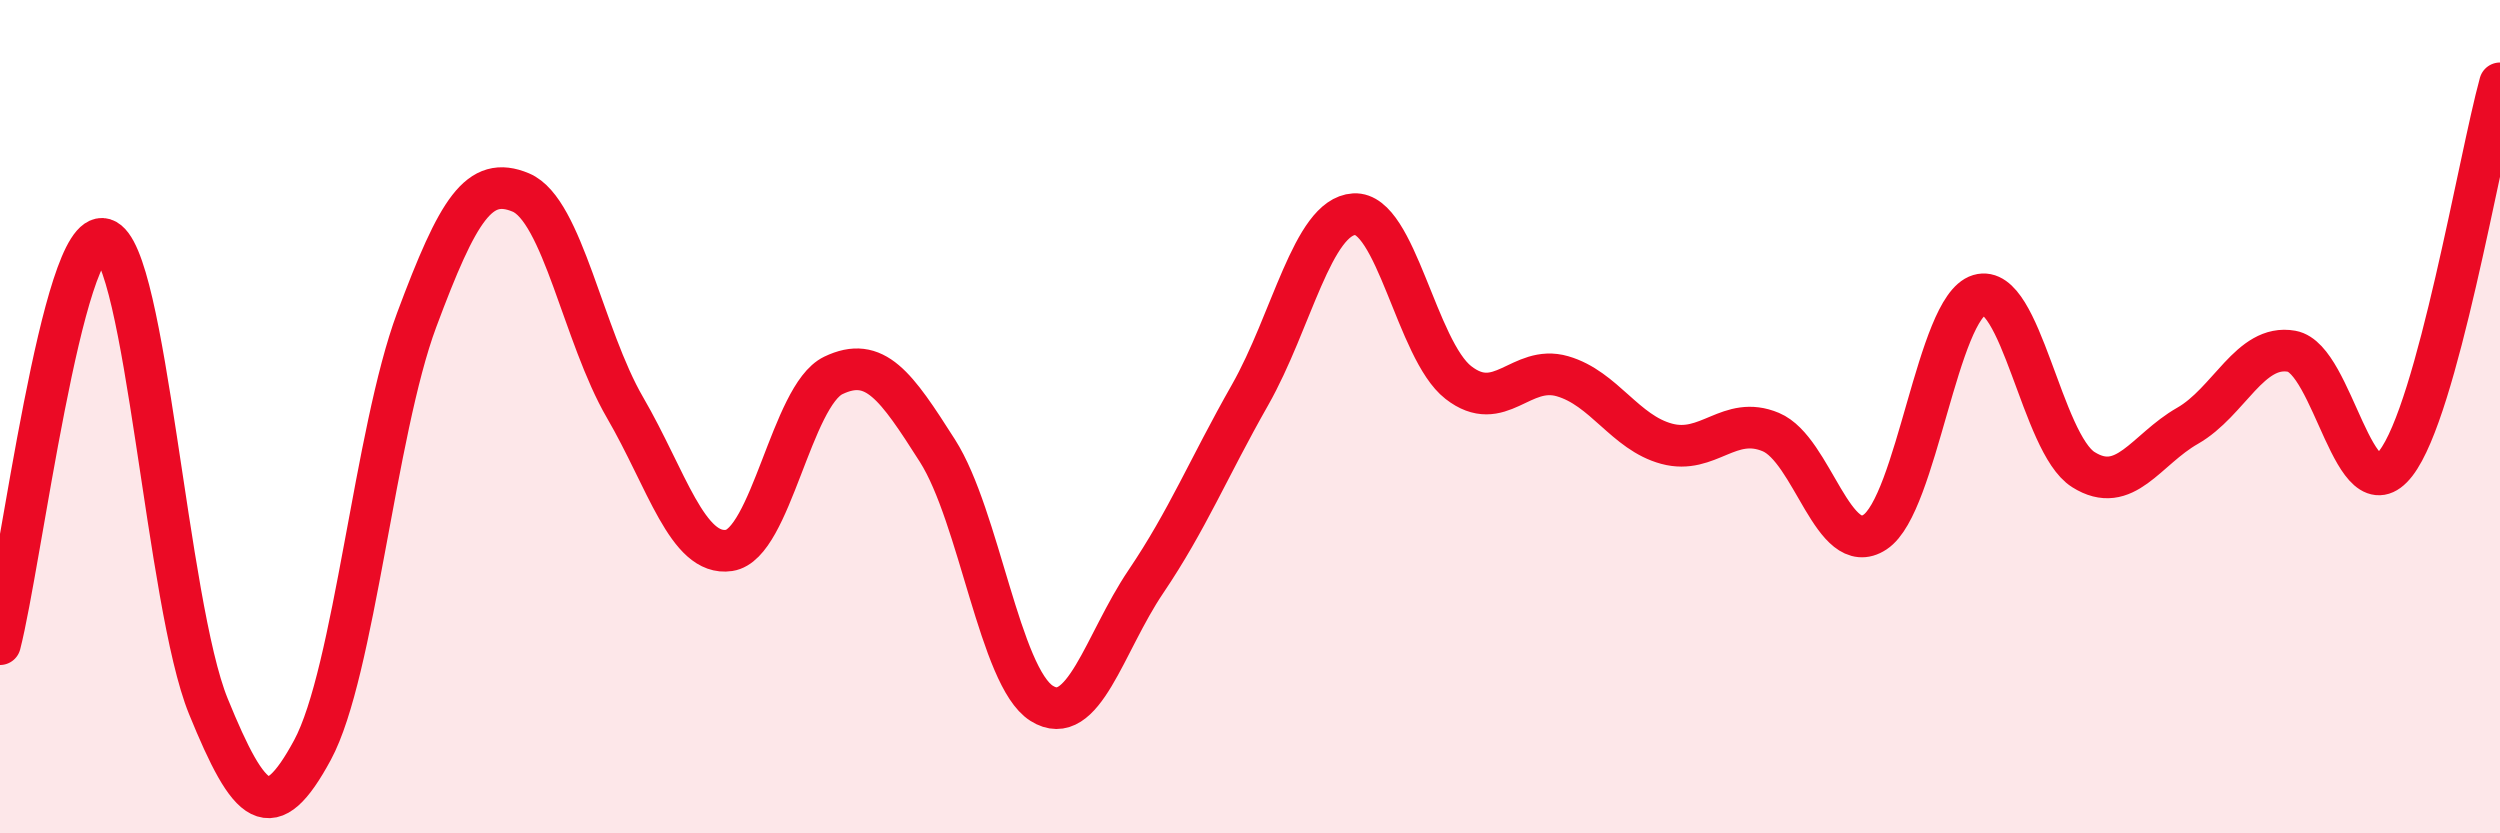 
    <svg width="60" height="20" viewBox="0 0 60 20" xmlns="http://www.w3.org/2000/svg">
      <path
        d="M 0,15.46 C 0.5,13.52 1.5,5.44 2.5,5.74 C 3.5,6.04 4,14.5 5,16.95 C 6,19.4 6.5,19.85 7.5,18 C 8.5,16.15 9,10.36 10,7.68 C 11,5 11.5,4.2 12.5,4.62 C 13.5,5.04 14,8.06 15,9.78 C 16,11.5 16.5,13.36 17.5,13.21 C 18.5,13.06 19,9.49 20,9.01 C 21,8.53 21.5,9.25 22.5,10.82 C 23.5,12.39 24,16.25 25,16.88 C 26,17.51 26.5,15.44 27.5,13.96 C 28.5,12.48 29,11.24 30,9.48 C 31,7.72 31.5,5.2 32.5,5.14 C 33.5,5.08 34,8.4 35,9.18 C 36,9.96 36.5,8.74 37.5,9.03 C 38.5,9.32 39,10.38 40,10.65 C 41,10.92 41.5,9.95 42.5,10.37 C 43.5,10.79 44,13.43 45,12.77 C 46,12.11 46.5,7.38 47.5,7.08 C 48.5,6.78 49,10.64 50,11.27 C 51,11.9 51.5,10.79 52.5,10.22 C 53.5,9.65 54,8.25 55,8.43 C 56,8.61 56.5,12.41 57.5,11.12 C 58.5,9.83 59.5,3.82 60,2L60 20L0 20Z"
        fill="#EB0A25"
        opacity="0.1"
        stroke-linecap="round"
        stroke-linejoin="round"
      />
      <path
        d="M 0,15.46 C 0.5,13.52 1.5,5.44 2.5,5.74 C 3.5,6.04 4,14.5 5,16.95 C 6,19.4 6.5,19.85 7.5,18 C 8.5,16.15 9,10.36 10,7.68 C 11,5 11.5,4.2 12.5,4.62 C 13.5,5.04 14,8.06 15,9.78 C 16,11.5 16.5,13.36 17.5,13.21 C 18.5,13.06 19,9.49 20,9.01 C 21,8.53 21.5,9.25 22.5,10.82 C 23.5,12.39 24,16.25 25,16.88 C 26,17.51 26.5,15.44 27.5,13.96 C 28.5,12.48 29,11.24 30,9.48 C 31,7.72 31.5,5.2 32.5,5.14 C 33.5,5.08 34,8.4 35,9.18 C 36,9.96 36.5,8.74 37.5,9.03 C 38.5,9.32 39,10.38 40,10.65 C 41,10.92 41.5,9.95 42.5,10.37 C 43.5,10.79 44,13.43 45,12.77 C 46,12.11 46.5,7.38 47.5,7.08 C 48.5,6.78 49,10.64 50,11.27 C 51,11.9 51.5,10.79 52.5,10.22 C 53.5,9.65 54,8.25 55,8.43 C 56,8.61 56.5,12.41 57.5,11.12 C 58.5,9.83 59.5,3.82 60,2"
        stroke="#EB0A25"
        stroke-width="1"
        fill="none"
        stroke-linecap="round"
        stroke-linejoin="round"
      />
    </svg>
  
